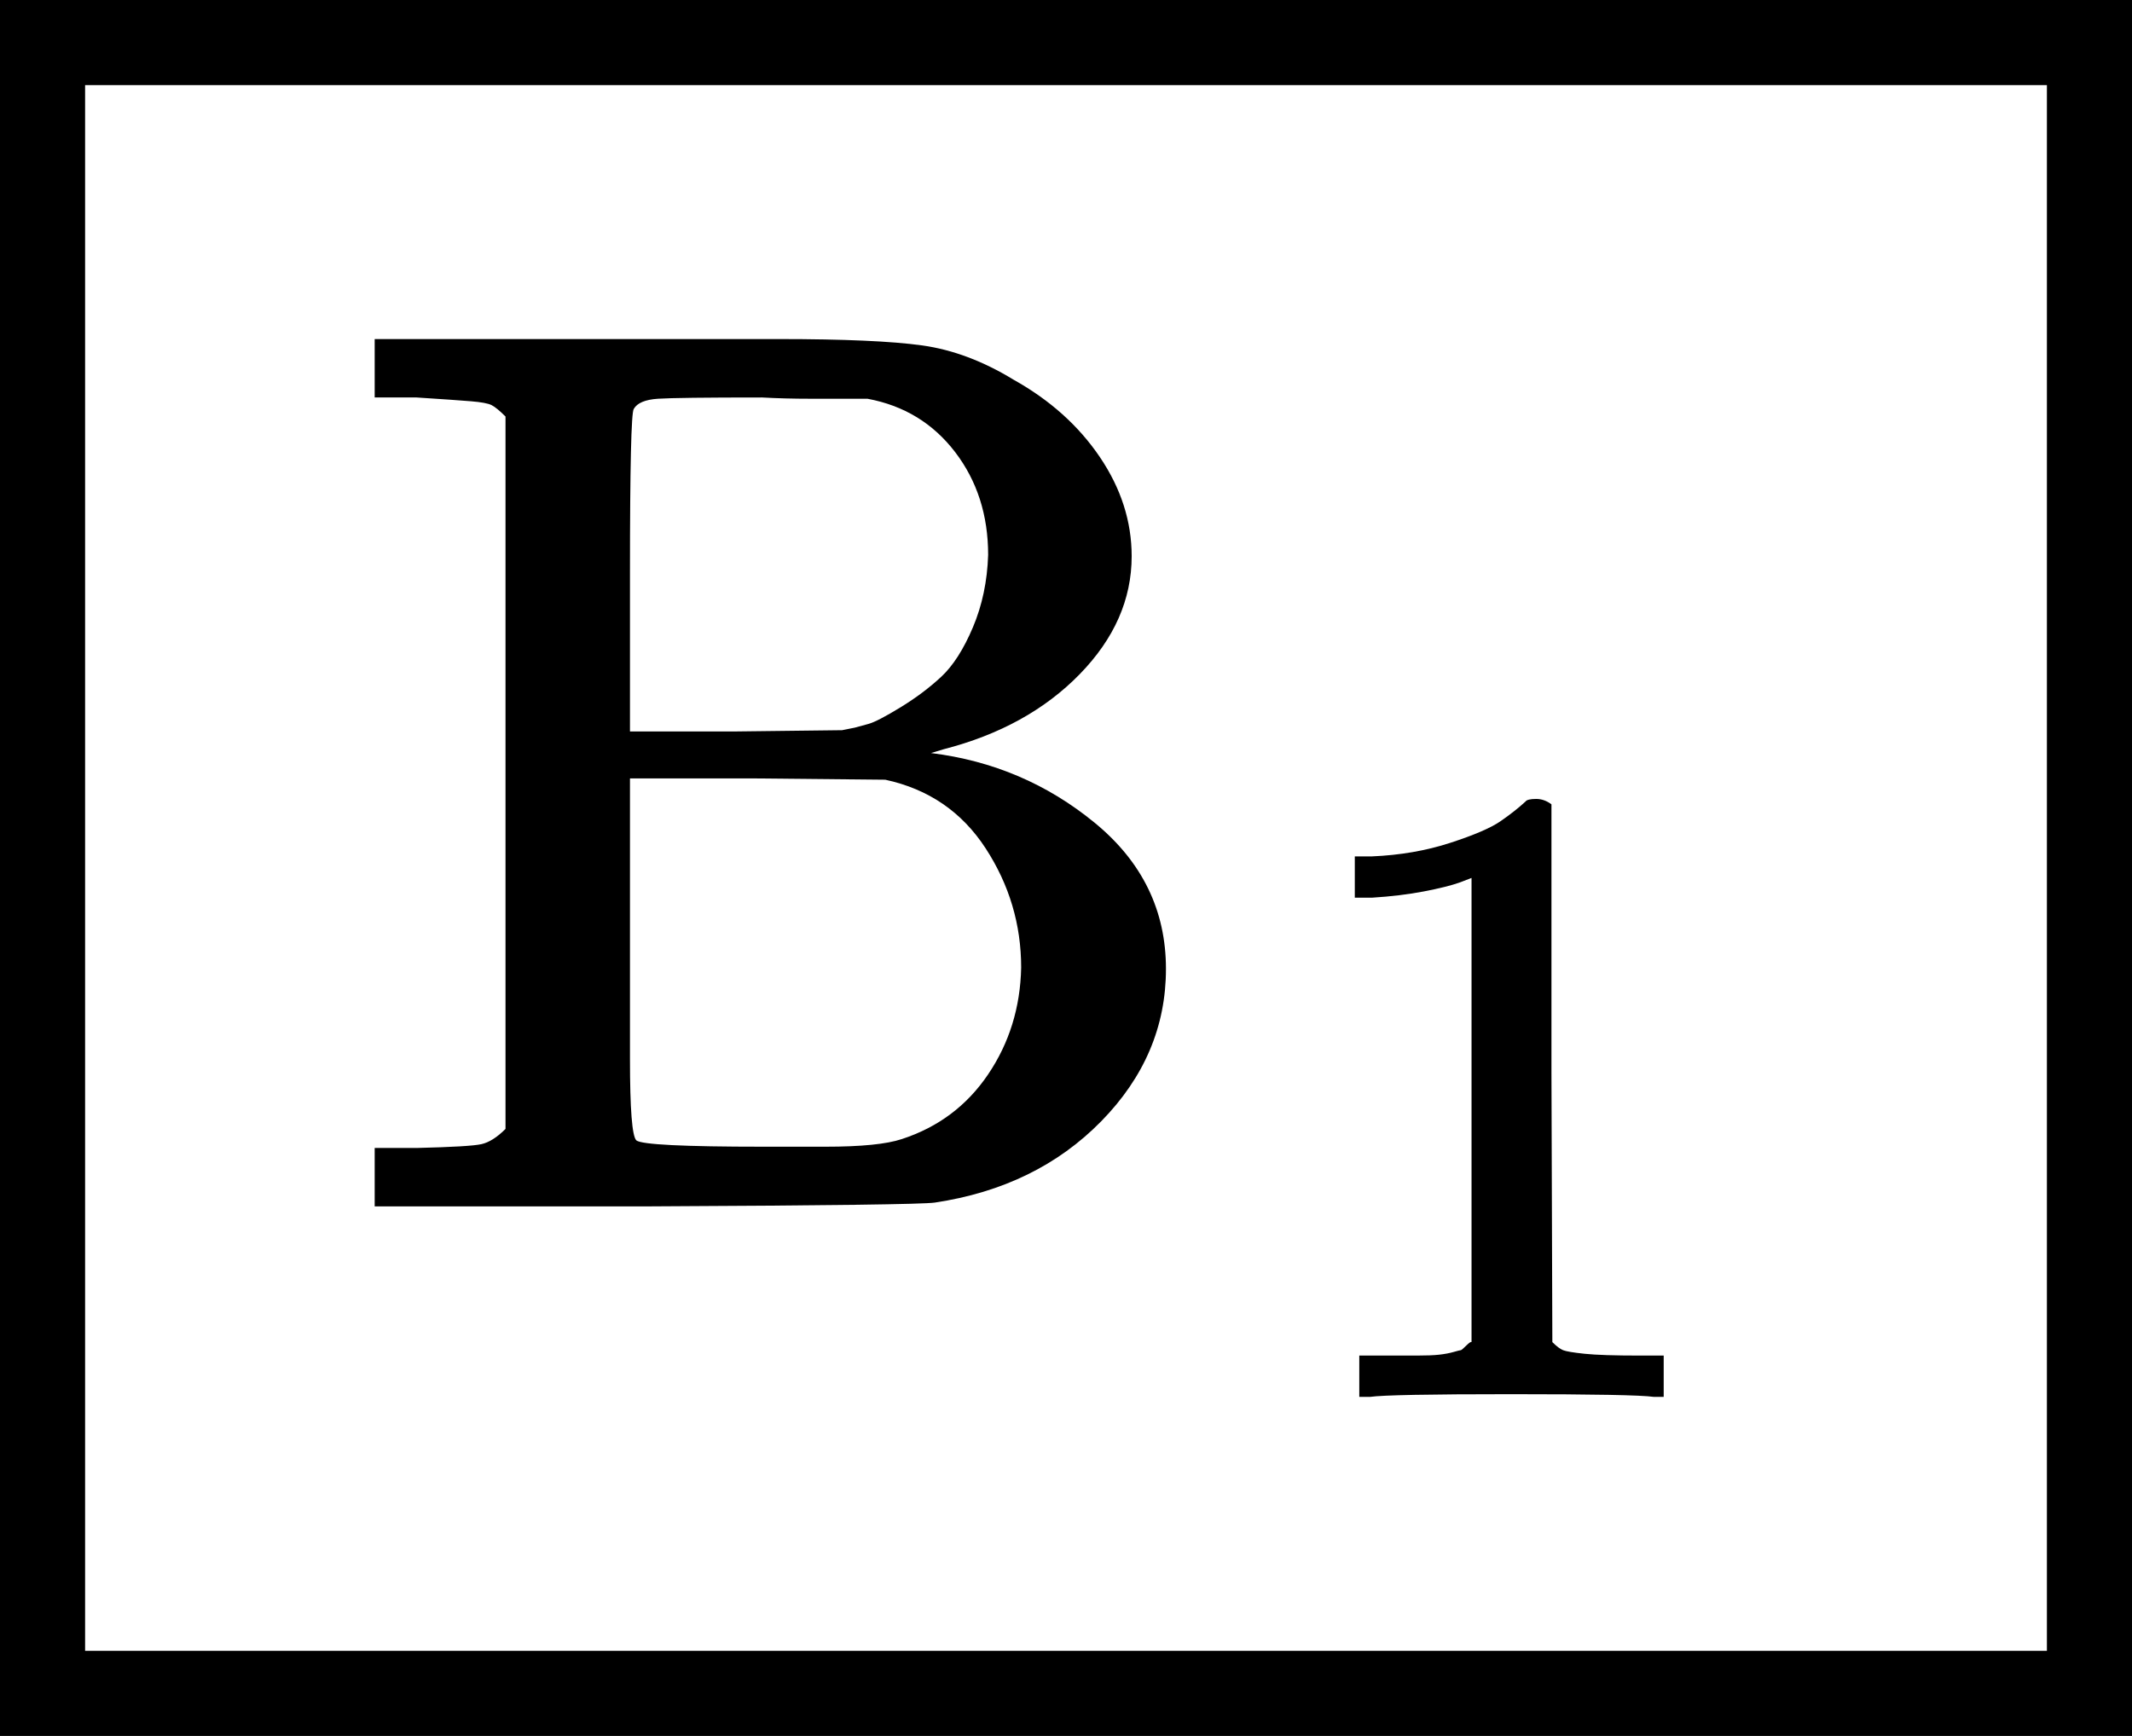 <svg version="1.1" style="vertical-align: -0.943ex;" xmlns="http://www.w3.org/2000/svg" width="1678.6px" height="1367px"   viewBox="0 -950 1678.6 1367" xmlns:xlink="http://www.w3.org/1999/xlink"><defs><path id="MJX-1478-TEX-N-42" d="M131 622Q124 629 120 631T104 634T61 637H28V683H229H267H346Q423 683 459 678T531 651Q574 627 599 590T624 512Q624 461 583 419T476 360L466 357Q539 348 595 302T651 187Q651 119 600 67T469 3Q456 1 242 0H28V46H61Q103 47 112 49T131 61V622ZM511 513Q511 560 485 594T416 636Q415 636 403 636T371 636T333 637Q266 637 251 636T232 628Q229 624 229 499V374H312L396 375L406 377Q410 378 417 380T442 393T474 417T499 456T511 513ZM537 188Q537 239 509 282T430 336L329 337H229V200V116Q229 57 234 52Q240 47 334 47H383Q425 47 443 53Q486 67 511 104T537 188Z"></path><path id="MJX-1478-TEX-N-31" d="M213 578L200 573Q186 568 160 563T102 556H83V602H102Q149 604 189 617T245 641T273 663Q275 666 285 666Q294 666 302 660V361L303 61Q310 54 315 52T339 48T401 46H427V0H416Q395 3 257 3Q121 3 100 0H88V46H114Q136 46 152 46T177 47T193 50T201 52T207 57T213 61V578Z"></path></defs><g stroke="currentColor" fill="currentColor" stroke-width="0" transform="scale(1,-1)"><g ><g ><g transform="translate(267, 0)"><g  ><g ><g  ><g ><g  ><g ><use  xlink:href="#MJX-1478-TEX-N-42"></use></g></g><g  transform="translate(741,-150) scale(0.707)"><use  xlink:href="#MJX-1478-TEX-N-31"></use></g></g></g></g></g></g><rect x="33.5" y="-383.5" width="1611.6" height="1300" fill="none" stroke-width="67"></rect></g></g></g></svg>